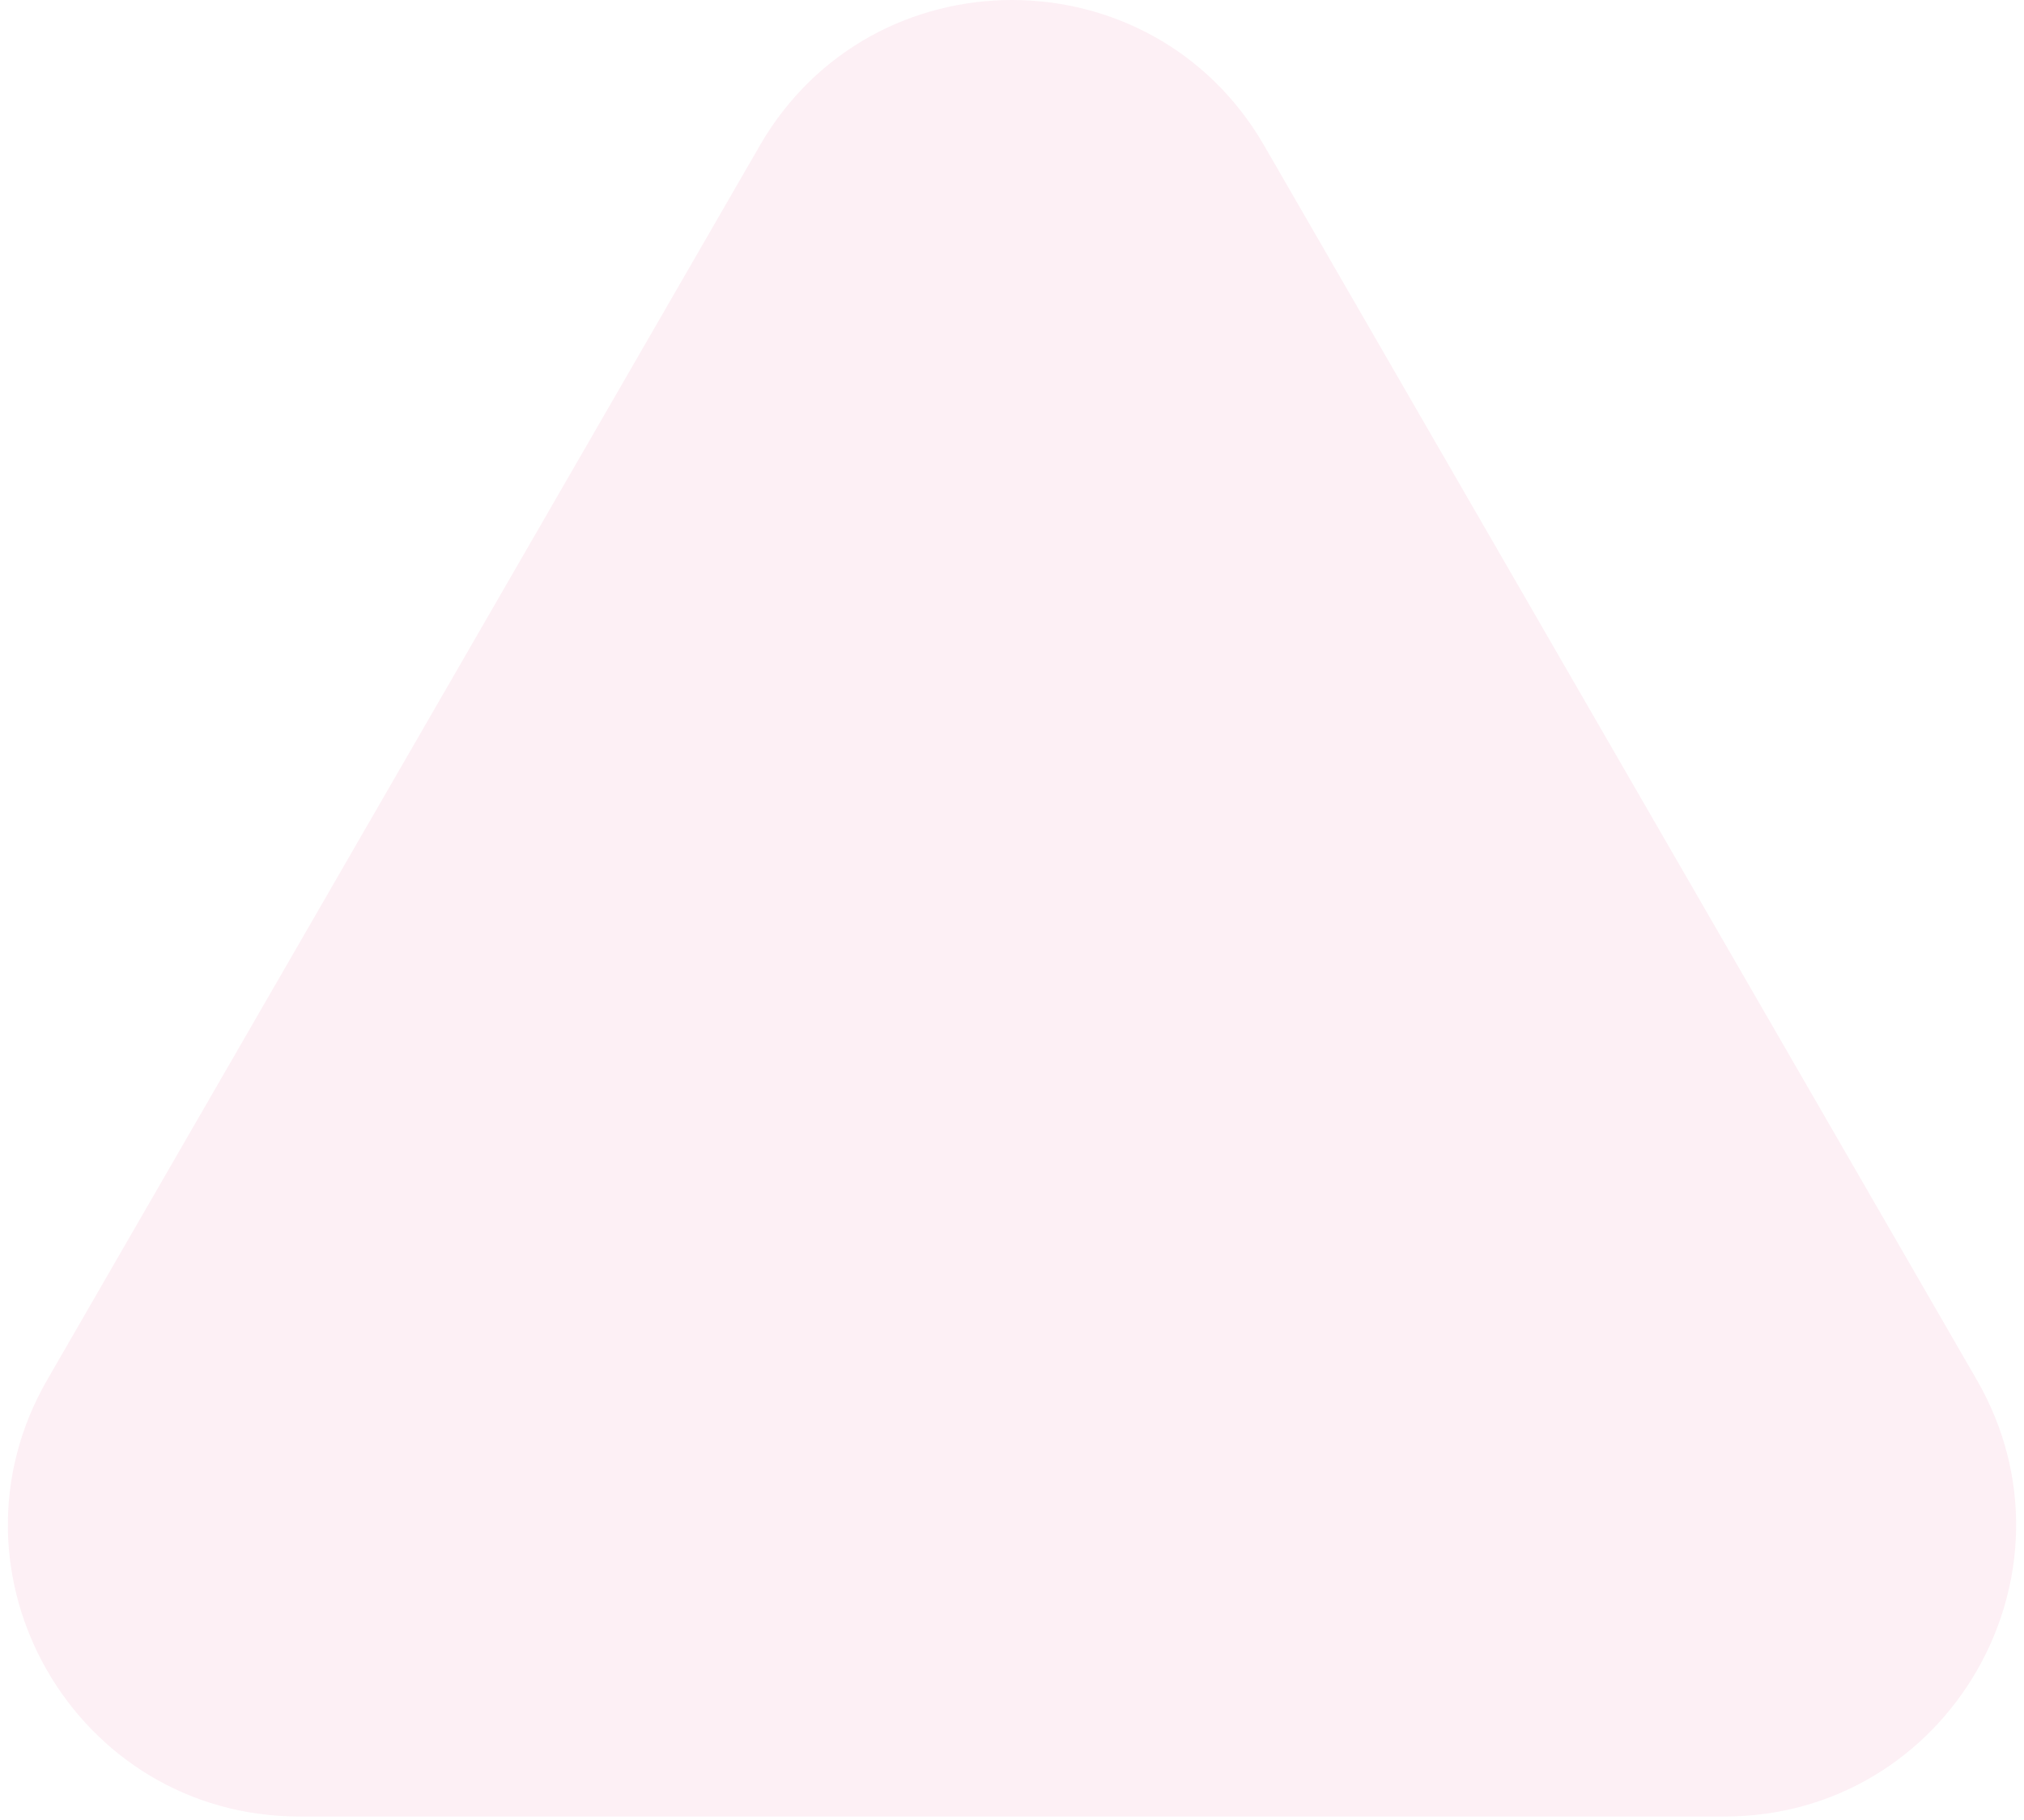 <svg width="139" height="125" viewBox="0 0 139 125" fill="none" xmlns="http://www.w3.org/2000/svg">
<path d="M52.179 10C59.877 -3.333 79.123 -3.333 86.82 10L135.751 94.75C143.449 108.083 133.826 124.75 118.43 124.75H20.57C5.174 124.75 -4.449 108.083 3.249 94.75L52.179 10Z" fill="#E66B9F" fill-opacity="0.1"/>
</svg>
